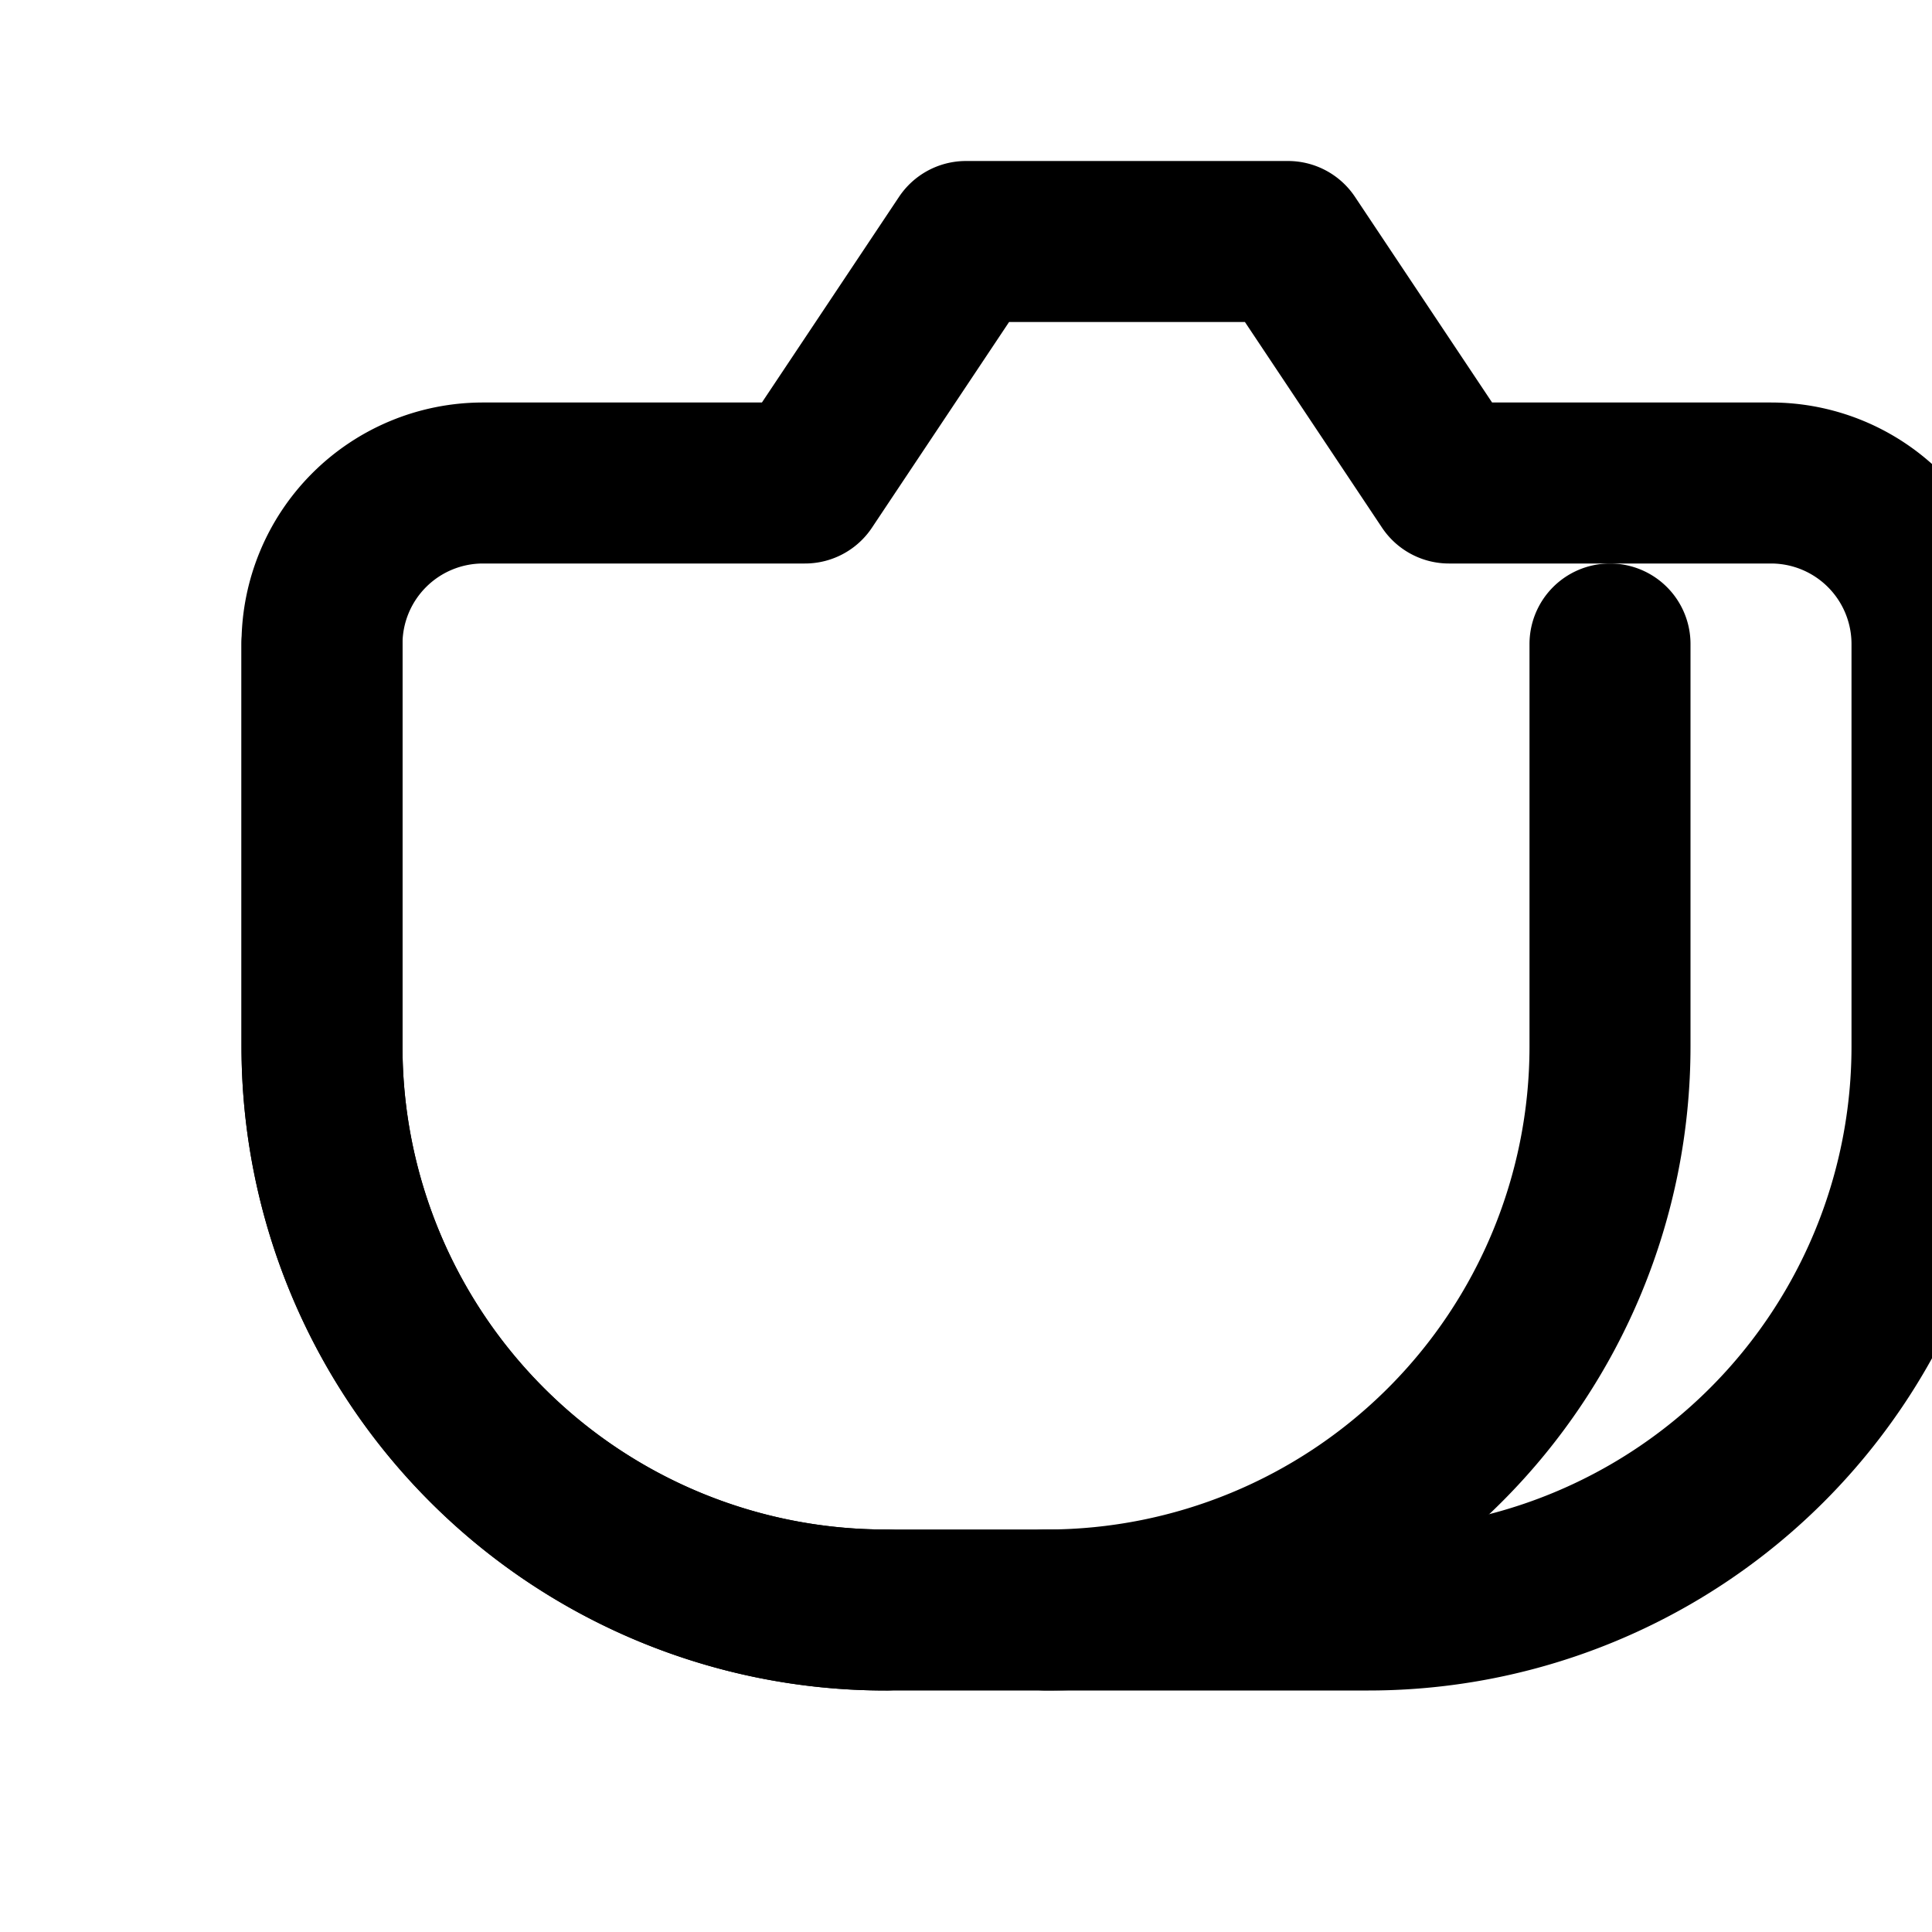 <svg xmlns="http://www.w3.org/2000/svg" width="48" height="48" viewBox="0 0 24 24" fill="none" stroke="currentColor" stroke-width="2" stroke-linecap="round" stroke-linejoin="round" class="lucide lucide-leaf"><path d="M11 20A7 7 0 0 1 4 13V8a2 2 0 0 1 2-2h4l2-3h4l2 3h4a2 2 0 0 1 2 2v5a7 7 0 0 1-7 7h-1Z"/><path d="M11 20A7 7 0 0 1 4 13V8"/><path d="M13 20a7 7 0 0 0 7-7V8"/></svg>

